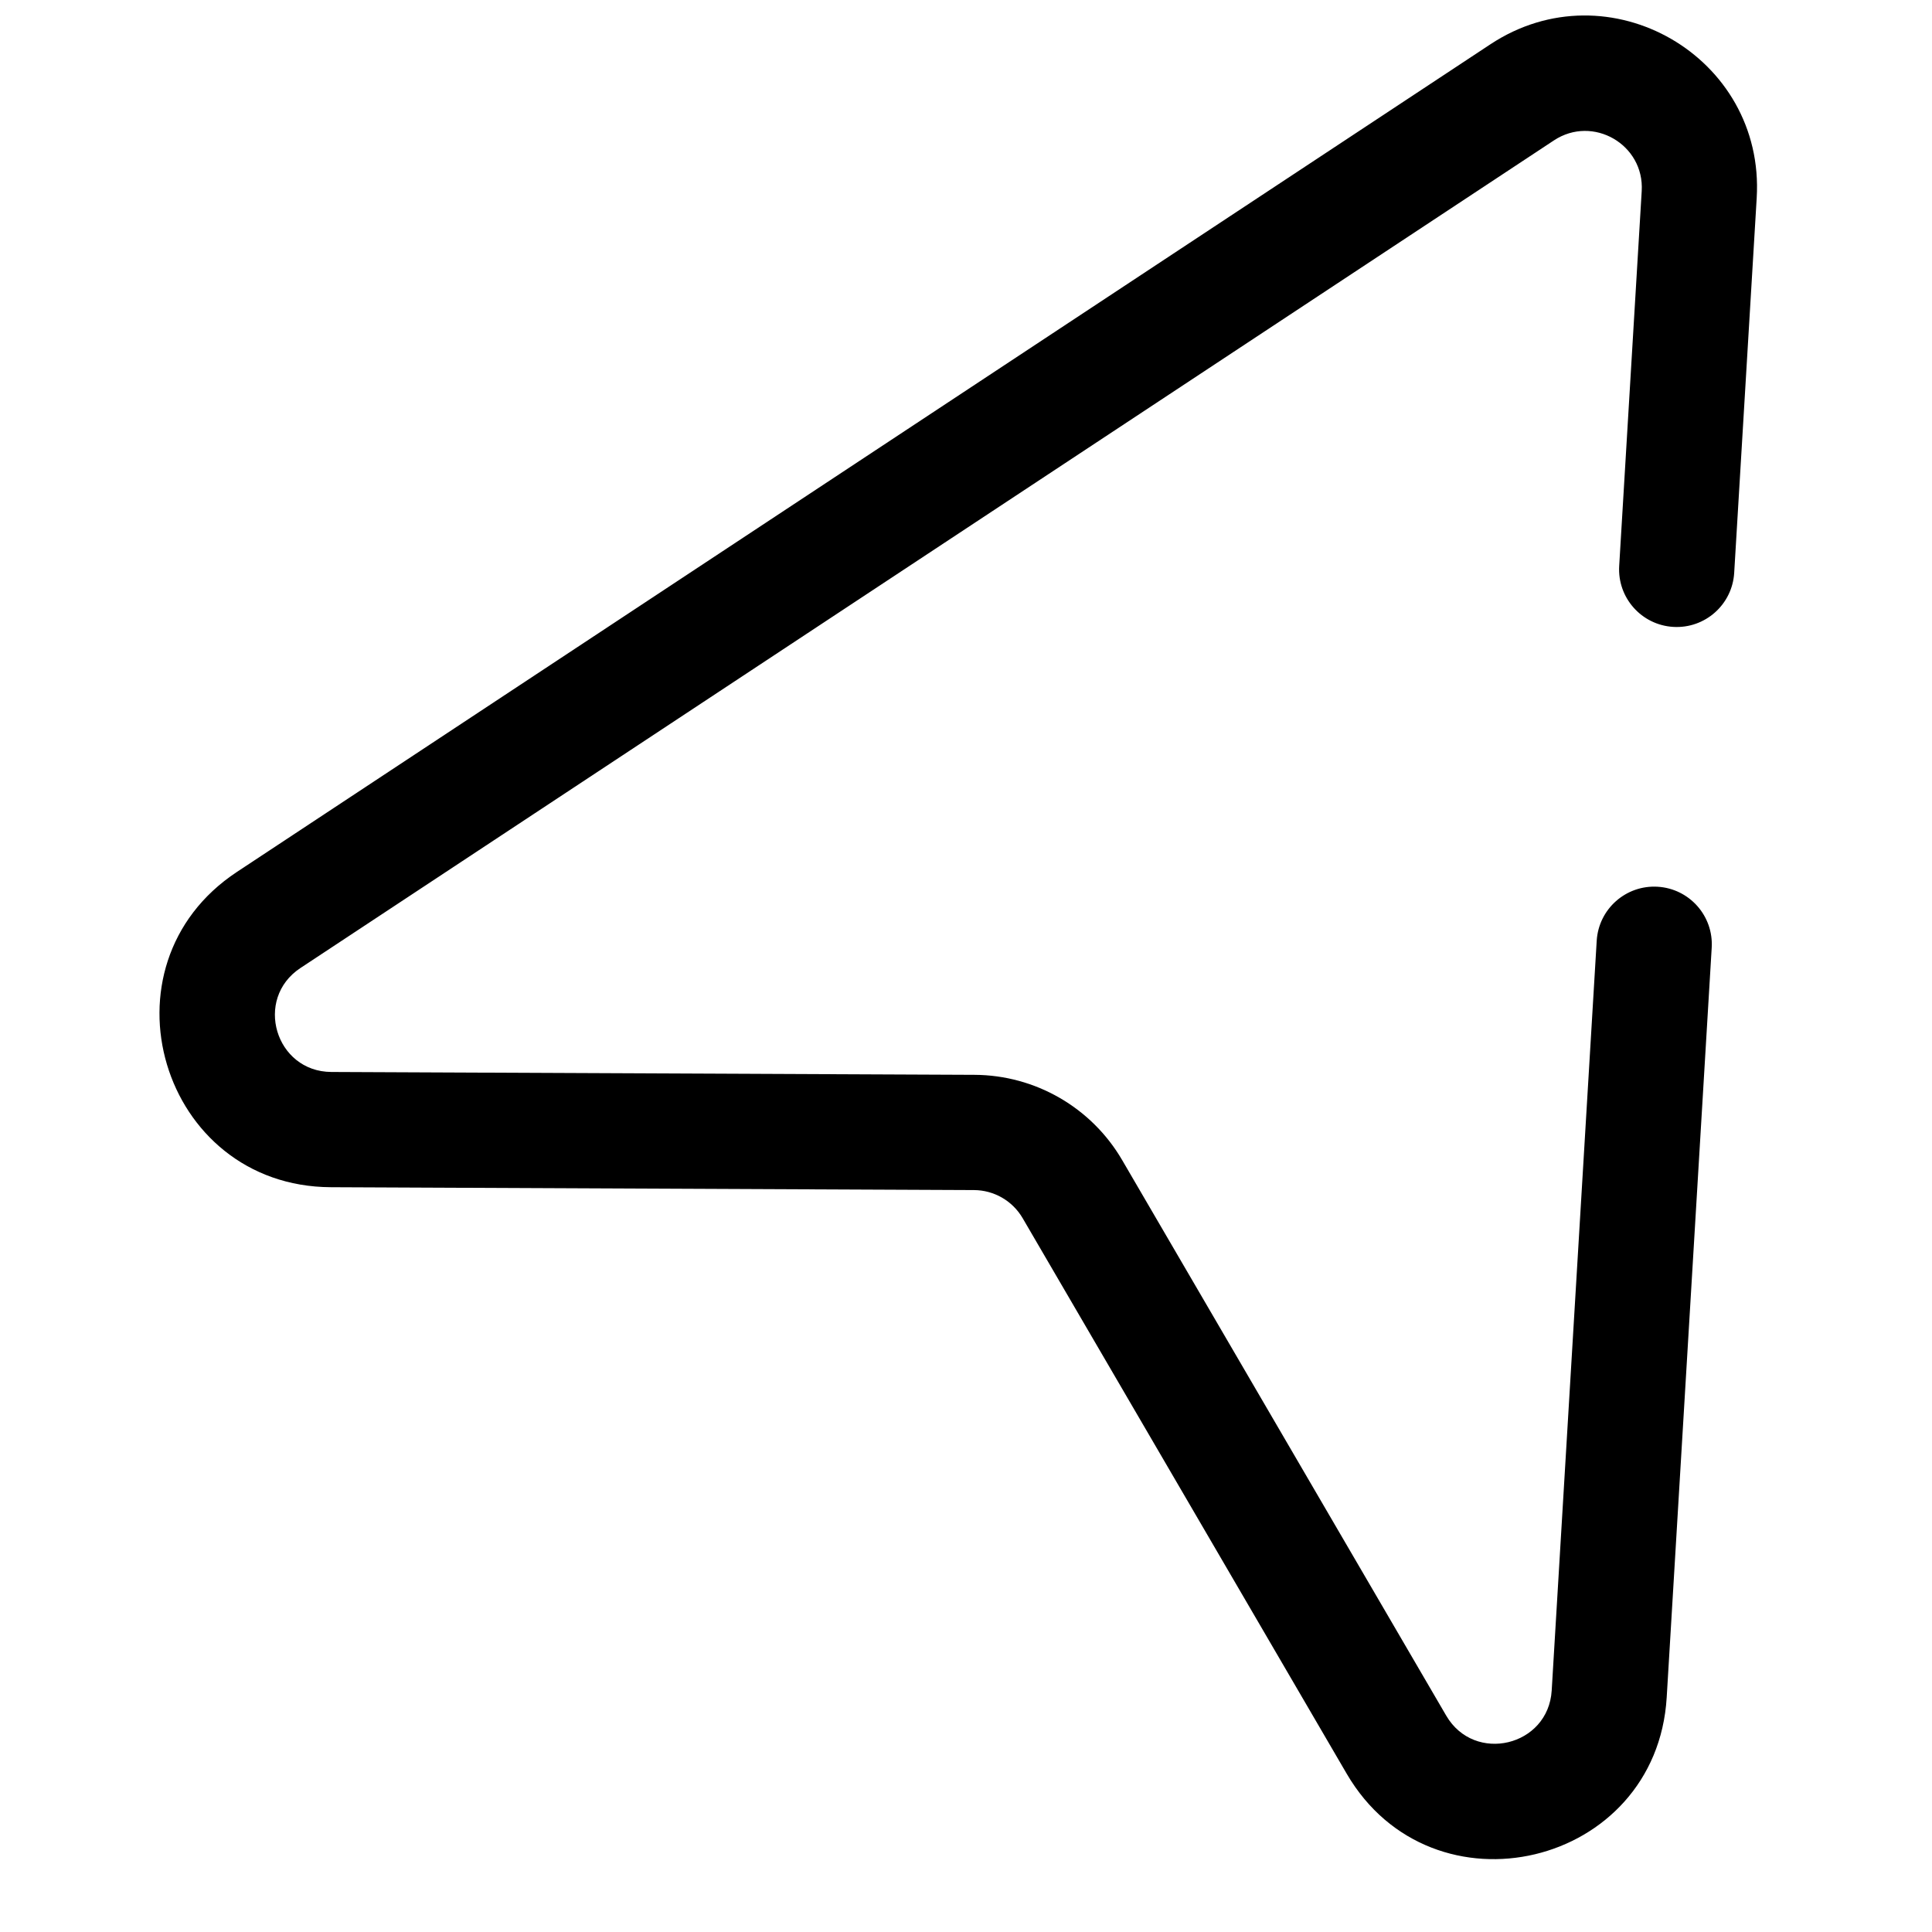<?xml version="1.0" encoding="UTF-8"?>
<!-- Uploaded to: ICON Repo, www.iconrepo.com, Generator: ICON Repo Mixer Tools -->
<svg width="800px" height="800px" version="1.1" viewBox="144 144 512 512" xmlns="http://www.w3.org/2000/svg">
 <defs>
  <clipPath id="a">
   <path d="m186 148.09h424v488.91h-424z"/>
  </clipPath>
 </defs>
 <g clip-path="url(#a)">
  <path d="m579.07 194.64c0.742-12.352-12.938-20.25-23.262-13.434l-332.19 219.33c-12.395 8.188-6.648 27.48 8.207 27.547l170.42 0.758c16.129 0.07 31.02 8.668 39.145 22.602l85.867 147.21c7.484 12.836 27.07 8.164 27.961-6.664l11.926-198.67c0.504-8.418 7.734-14.832 16.152-14.324 8.418 0.504 14.828 7.738 14.324 16.152l-11.926 198.67c-2.699 44.988-62.105 59.152-84.812 20.223l-85.867-147.21c-2.68-4.594-7.586-7.426-12.902-7.449l-170.42-0.758c-45.07-0.203-62.504-58.73-24.895-83.562l332.18-219.33c31.324-20.68 72.816 3.273 70.566 40.742l-5.965 99.336c-0.504 8.414-7.734 14.828-16.152 14.324-8.418-0.504-14.832-7.738-14.324-16.152z" fill-rule="evenodd"/>
 </g>
</svg>